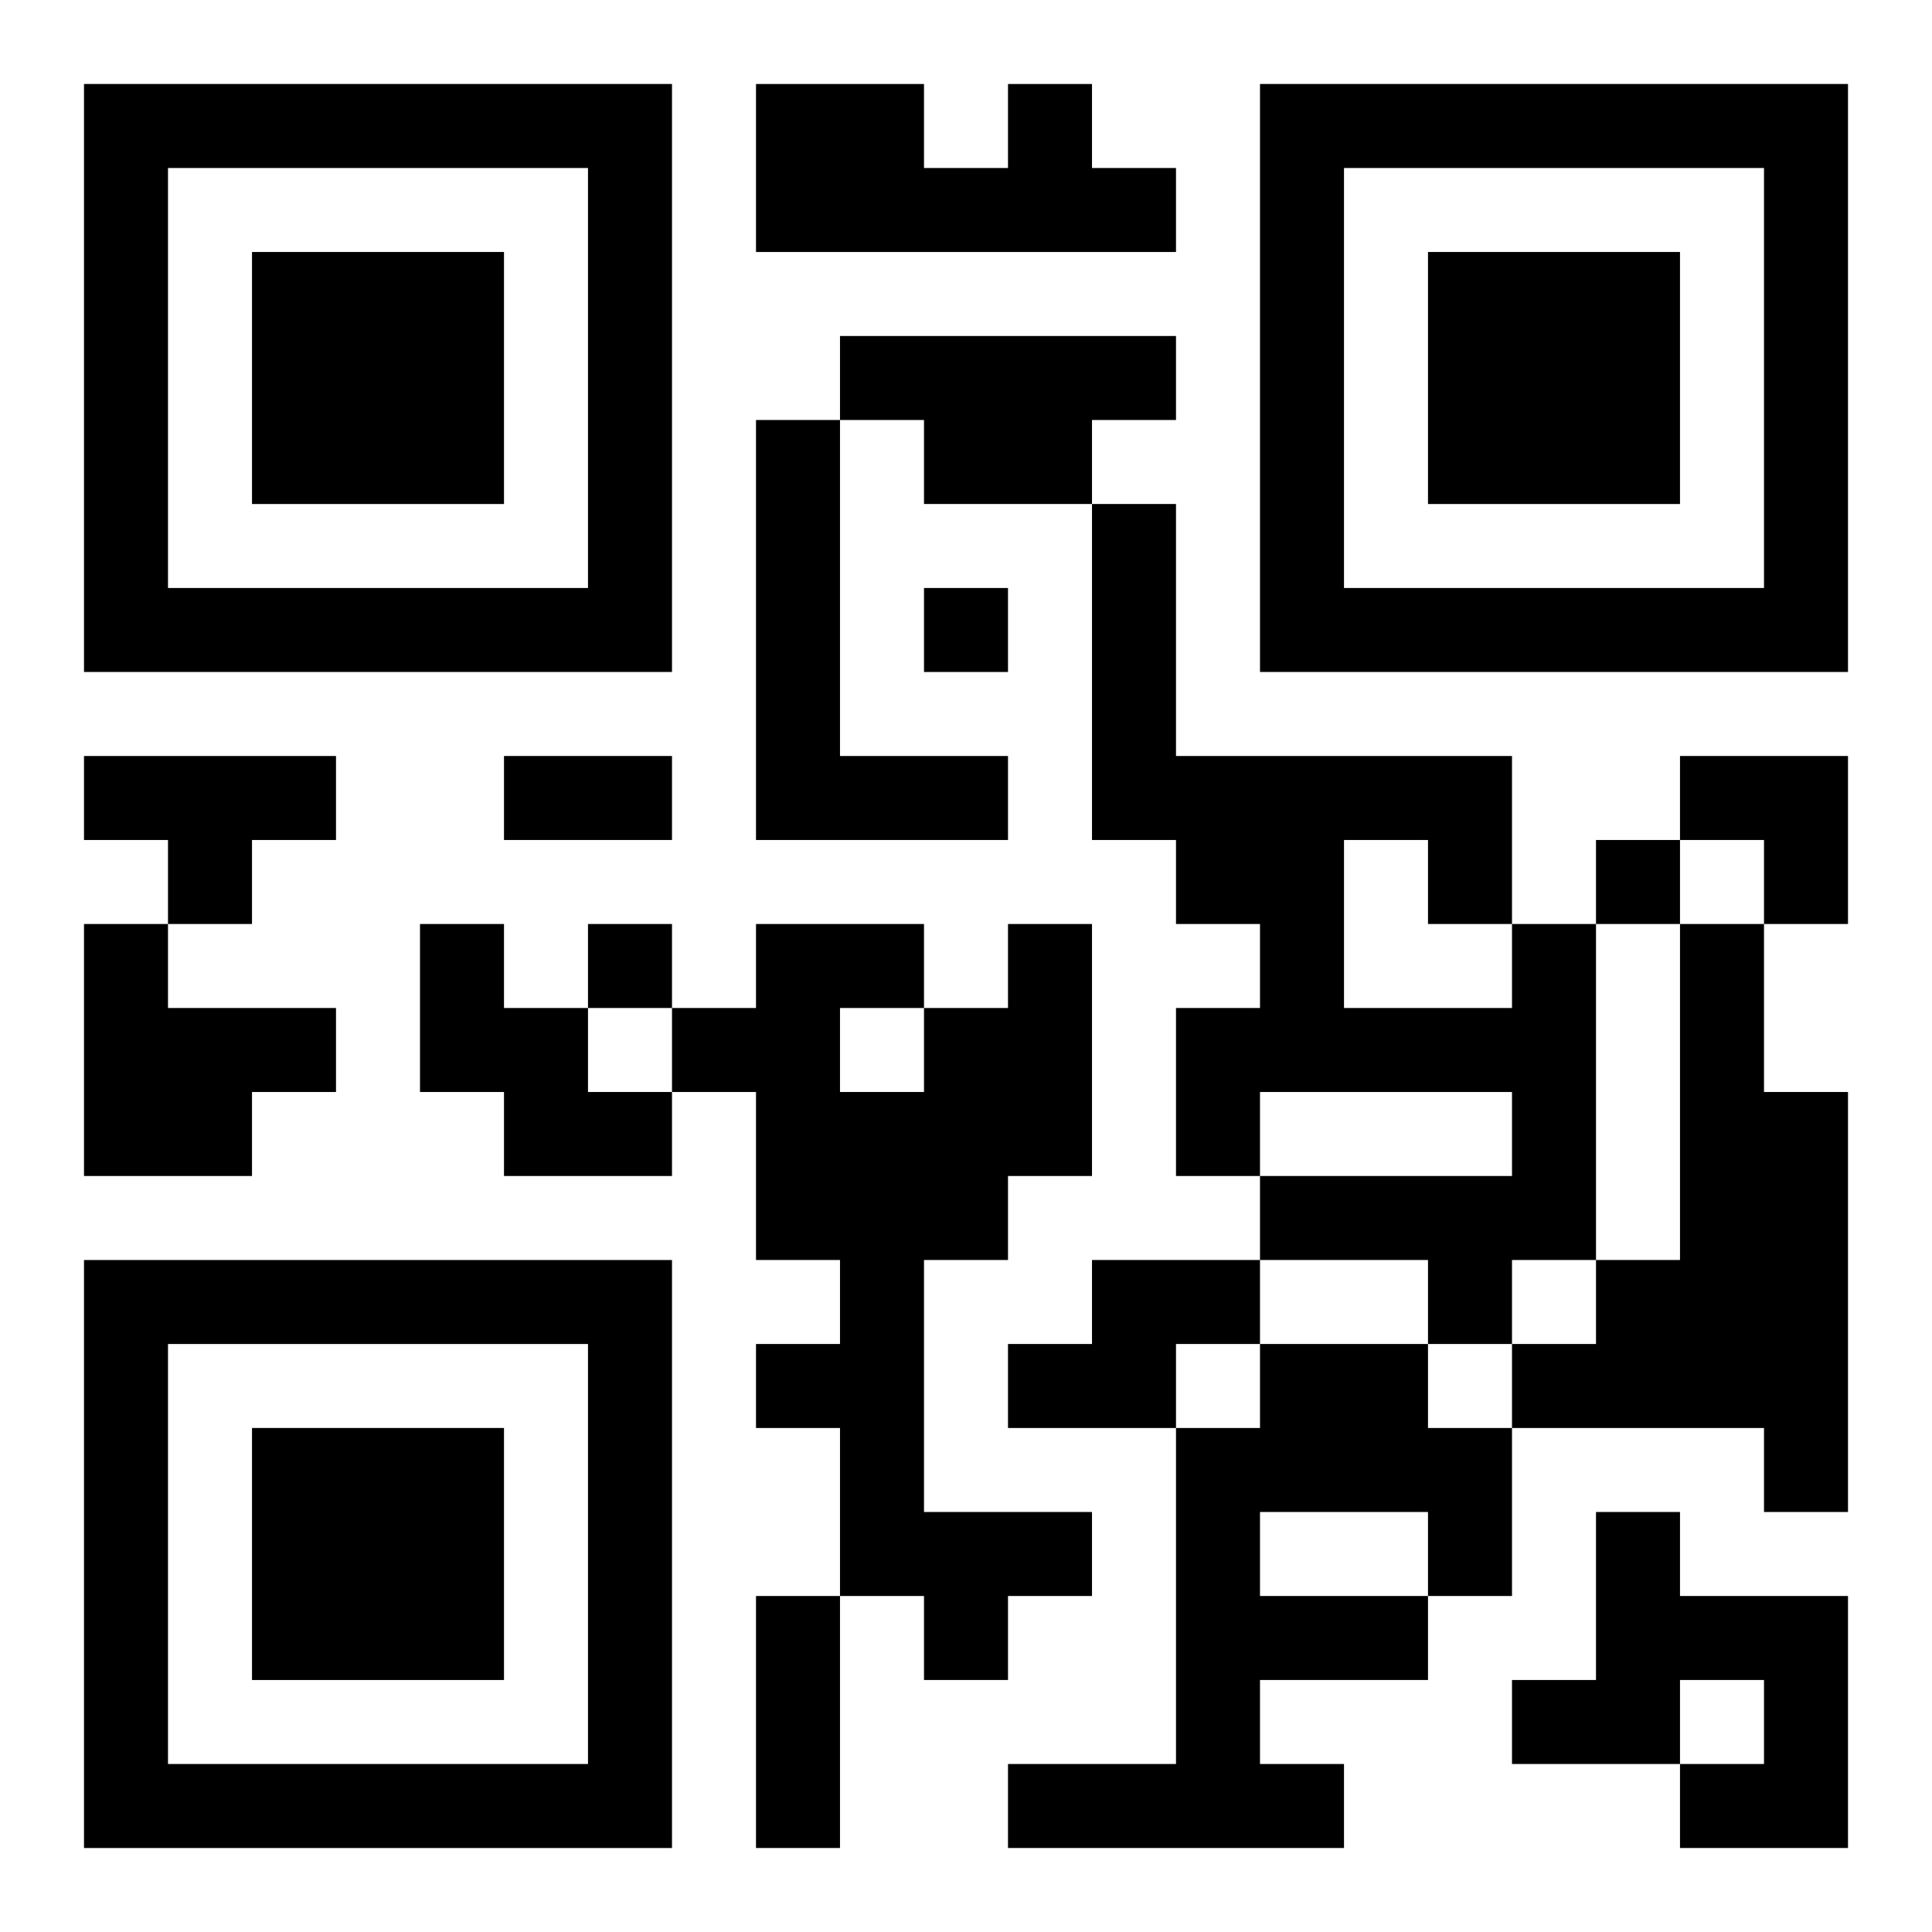 <?xml version="1.0" encoding="UTF-8"?>
<svg width="250" height="250" baseProfile="full" version="1.1" viewBox="-1 -1 23 23" xmlns="http://www.w3.org/2000/svg" xmlns:xlink="http://www.w3.org/1999/xlink"><symbol id="a"><path d="m0 7v7h7v-7h-7zm1 1h5v5h-5v-5zm1 1v3h3v-3h-3z"/></symbol><use y="-7" xlink:href="#a"/><use y="7" xlink:href="#a"/><use x="14" y="-7" xlink:href="#a"/><path d="m11 0h1v1h1v1h-5v-2h2v1h1v-1m-2 3h4v1h-1v1h-2v-1h-1v-1m-1 1h1v4h2v1h-3v-5m-8 4h3v1h-1v1h-1v-1h-1v-1m0 2h1v1h2v1h-1v1h-2v-3m4 0h1v1h1v1h1v1h-2v-1h-1v-2m7 0h1v3h-1v1h-1v3h2v1h-1v1h-1v-1h-1v-2h-1v-1h1v-1h-1v-2h-1v-1h1v-1h2v1h1v-1m-2 1v1h1v-1h-1m8-1h1v4h-1v1h-1v-1h-2v-1h3v-1h-3v1h-1v-2h1v-1h-1v-1h-1v-4h1v3h4v2m-2-1v2h2v-1h-1v-1h-1m4 1h1v2h1v5h-1v-1h-3v-1h1v-1h1v-4m-7 4h2v1h-1v1h-2v-1h1v-1m2 1h2v1h1v2h-1v1h-2v1h1v1h-4v-1h2v-4h1v-1m0 2v1h2v-1h-2m4 0h1v1h2v3h-2v-1h1v-1h-1v1h-2v-1h1v-2m-8-11v1h1v-1h-1m8 3v1h1v-1h-1m-12 1v1h1v-1h-1m-1-2h2v1h-2v-1m3 10h1v3h-1v-3m11-10h2v2h-1v-1h-1z"/></svg>
